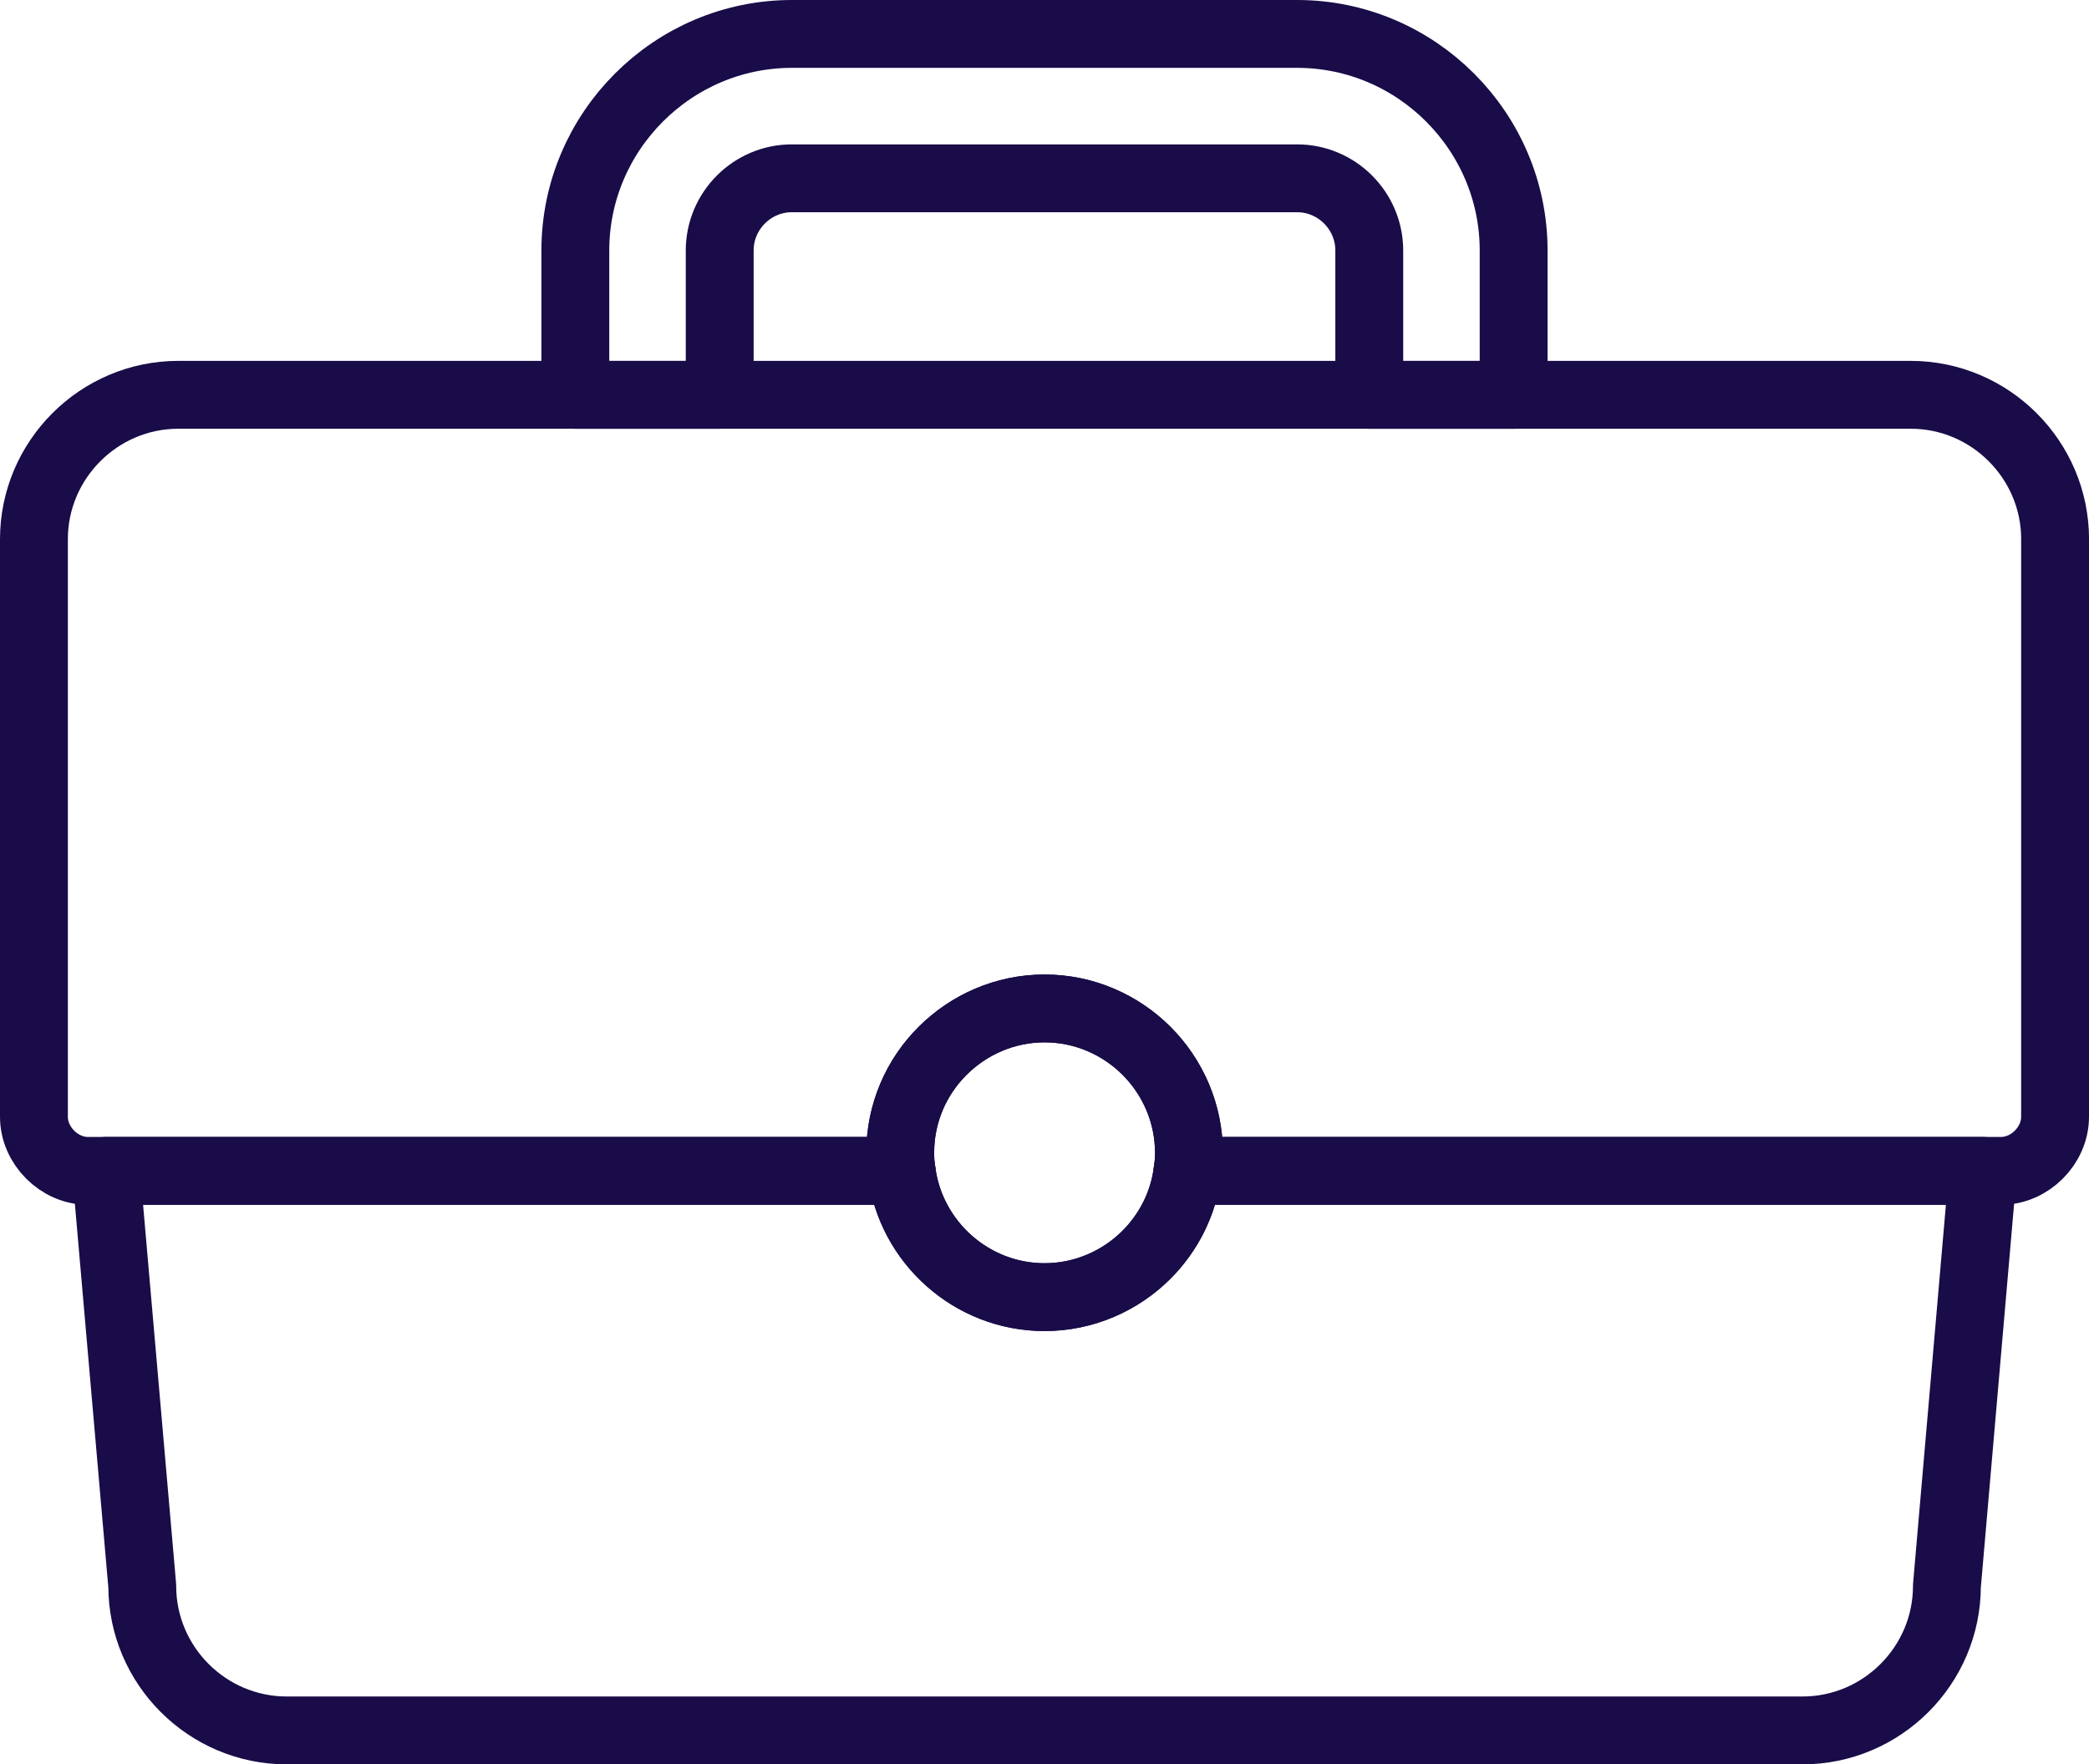 <svg xmlns="http://www.w3.org/2000/svg" id="Layer_2" data-name="Layer 2" viewBox="0 0 61.57 52"><defs><style>      .cls-1 {        fill: none;        stroke: #190c48;        stroke-linecap: round;        stroke-linejoin: round;        stroke-width: 2px;      }    </style></defs><g id="Vector"><g><path class="cls-1" d="M44.612,7.382v4.255h-4.255v-4.255c0-1.17-.958-2.127-2.127-2.127h-14.891c-1.17,0-2.127.958-2.127,2.127v4.255h-4.255v-4.255c0-3.509,2.873-6.382,6.382-6.382h14.891c3.515,0,6.382,2.873,6.382,6.382Z"></path><path class="cls-1" d="M58.443,34.509l-1.061,12.236c0,2.34-1.915,4.255-4.255,4.255H8.448c-2.34,0-4.255-1.915-4.255-4.255l-1.067-12.236h23.446c.258,2.087,2.053,3.721,4.214,3.721,1.17,0,2.236-.482,3.005-1.25.648-.648,1.095-1.514,1.21-2.471h23.44Z"></path><path class="cls-1" d="M60.57,15.891v17.024c0,.849-.745,1.594-1.594,1.594h-23.974c.029-.178.04-.355.04-.533,0-1.17-.482-2.236-1.25-3.005-.768-.768-1.835-1.25-3.005-1.25s-2.236.482-3.005,1.25c-.774.768-1.25,1.835-1.25,3.005,0,.178.011.355.04.533H2.594c-.849,0-1.594-.745-1.594-1.594V15.891c0-2.339,1.915-4.255,4.255-4.255h51.061c2.34,0,4.255,1.915,4.255,4.255Z"></path><path class="cls-1" d="M35.042,33.976c0,.178-.011.355-.04.533-.115.958-.562,1.823-1.21,2.471-.768.768-1.835,1.25-3.005,1.25-2.162,0-3.956-1.634-4.214-3.721-.029-.178-.04-.355-.04-.533,0-1.17.476-2.236,1.25-3.005.768-.768,1.835-1.25,3.005-1.25s2.236.482,3.005,1.25c.768.768,1.25,1.835,1.25,3.005Z"></path></g></g></svg>